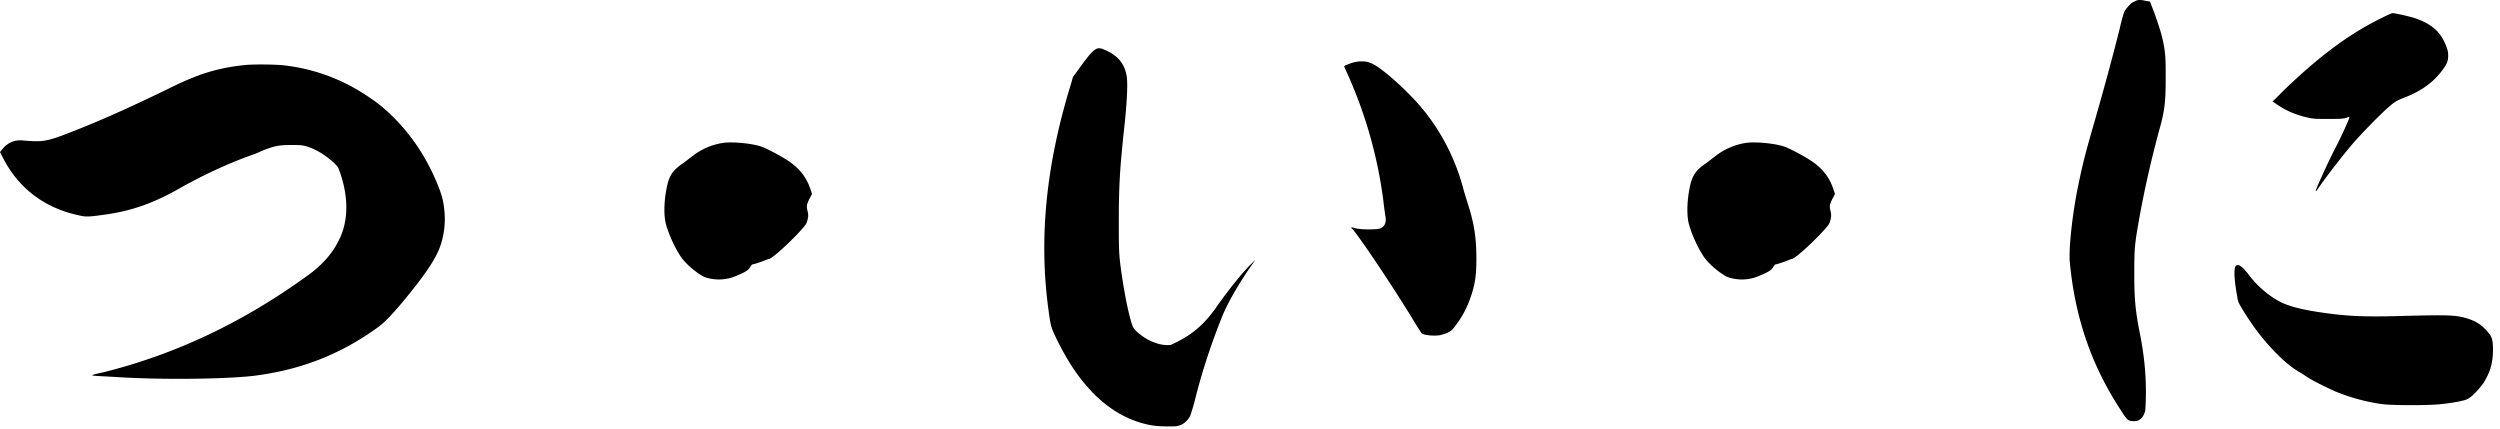 <svg width="338" height="58" fill="none" xmlns="http://www.w3.org/2000/svg"><path d="M38.503 8.848a25.196 25.196 0 0111.312 4.243c2.437 1.572 4.714 3.928 6.445 6.445 1.571 2.202 3.223 5.734 3.612 7.546.47 2.276.316 4.478-.47 6.52-.55 1.336-1.416 2.752-3.377 5.263-2.04 2.592-3.773 4.559-4.874 5.344-5.189 3.773-10.607 5.814-16.817 6.6-4.008.47-12.89.55-18.778.154-2.753-.154-3.142-.154-3.062-.235.08-.08.705-.235 1.49-.396 9.742-2.437 18.705-6.68 27.345-12.89 2.357-1.65 3.693-3.302 4.559-5.108 1.181-2.437 1.255-5.5.154-8.802-.315-.94-.315-.94-.785-1.416-1.181-1.101-2.517-1.967-3.928-2.357-.63-.154-.866-.154-1.967-.154-1.416 0-2.121.08-3.538.63-.47.155-1.18.55-1.725.706-3.142 1.1-6.68 2.752-9.742 4.478-3.692 2.121-6.76 3.142-10.292 3.612-1.651.235-2.356.315-3.062.154-4.873-.94-8.486-3.692-10.607-7.855L0 20.557l.315-.396c.706-.866 1.652-1.256 2.672-1.181 2.592.235 3.143.154 5.344-.631 4.794-1.806 9.117-3.773 14.3-6.284 1.256-.631 2.827-1.336 3.458-1.571 2.276-.94 4.713-1.49 7.305-1.726 1.1-.074 3.853-.074 5.109.08zm64.283 10.923c.785.235 2.826 1.337 3.772 1.967 1.417.94 2.437 2.122 2.988 3.773l.235.705-.235.47c-.155.236-.316.631-.396.866-.08.236-.08.47 0 .866.155.55.155.866 0 1.417-.08.315-.155.47-.55.94-1.491 1.726-4.163 4.163-4.639 4.243-.155 0-.631.235-1.101.396-.47.154-.94.315-1.021.315-.154 0-.235.08-.47.47-.155.235-.315.39-.94.705-1.181.55-1.806.786-2.827.866-.94.08-2.04-.154-2.517-.396-1.02-.55-2.517-1.806-3.142-2.826-.705-1.101-1.49-2.753-1.886-4.163-.396-1.416-.236-3.612.154-5.344.316-1.336.786-2.04 2.041-2.907.47-.315 1.02-.785 1.256-.94a8.924 8.924 0 014.323-1.886c1.262-.161 3.699.074 4.955.463zm46.363-13.118c1.806.705 2.827 1.806 3.142 3.457.235.94.081 4.008-.396 8.097-.47 4.558-.631 6.915-.631 11.554 0 3.853 0 4.558.316 6.834.315 2.202.785 4.948 1.336 6.835.235.785.315.94.631 1.255 1.101 1.101 2.672 1.887 4.088 1.967h.631l.785-.39c2.277-1.1 3.928-2.591 5.499-4.873 1.726-2.437 3.377-4.478 4.639-5.734l.55-.55-.705 1.02c-1.571 2.276-2.987 4.713-3.773 6.6-1.571 3.927-2.752 7.546-3.692 11.312a29.3 29.3 0 01-.631 2.122c-.235.55-.866 1.181-1.416 1.336-.396.155-.631.155-1.571.155-1.336 0-2.202-.08-3.378-.396-2.356-.631-4.478-1.887-6.445-3.773-2.041-2.041-3.537-4.163-5.189-7.466-.866-1.806-.866-1.806-1.181-4.088-1.336-9.742-.316-19.644 2.987-30.413l.316-1.1 1.49-2.042c1.417-1.88 1.813-2.035 2.598-1.72zm34.971 1.645c.631 0 .866.08 1.416.315 1.336.631 4.324 3.303 6.21 5.425 2.907 3.303 4.948 7.23 6.049 11.313.155.63.47 1.57.631 2.121.866 2.672 1.182 4.639 1.182 7.465 0 2.203-.155 3.378-.705 5.03-.471 1.416-1.101 2.752-2.202 4.162-.396.55-.551.63-1.021.866-.315.154-.705.235-.94.315-.866.155-2.276 0-2.517-.235-.081-.08-.471-.705-.866-1.336-2.122-3.538-6.445-10.137-8.332-12.574-.154-.235-.396-.316-.315-.396.08-.08.396.08.866.154 1.02.155 2.517.08 2.907 0 .785-.235 1.02-.94.785-1.886 0-.155-.154-1.02-.235-1.887a60.856 60.856 0 00-4.874-17.207c-.235-.55-.47-.94-.396-1.02.081-.08.866-.39 1.182-.47.309-.075.624-.155 1.175-.155zm56.972 11.473c.785.235 2.826 1.337 3.773 1.967 1.416.94 2.437 2.122 2.987 3.773l.235.705-.235.47c-.155.236-.315.631-.396.866-.08.236-.08.47 0 .866.155.55.155.866 0 1.417-.08.315-.154.47-.55.94-1.491 1.726-4.163 4.163-4.639 4.243-.155 0-.631.235-1.101.396-.47.154-.94.315-1.021.315-.154 0-.235.08-.47.47-.154.235-.315.39-.94.705-1.181.55-1.806.786-2.826.866-.941.08-2.042-.154-2.518-.396-1.02-.55-2.517-1.806-3.142-2.826-.705-1.101-1.491-2.753-1.886-4.163-.396-1.416-.235-3.612.154-5.344.316-1.336.786-2.04 2.041-2.907.47-.315 1.021-.785 1.256-.94a8.924 8.924 0 014.323-1.886c1.262-.161 3.693.074 4.955.463zM290.128.127l.55.08.235.632c.396.94 1.182 3.222 1.417 4.243.47 2.04.47 2.826.47 5.424 0 2.988-.081 4.324-.866 7.07-1.021 3.773-2.041 8.096-2.827 12.648-.55 3.068-.55 3.854-.55 6.915 0 3.378.154 4.949.785 8.097.551 2.827.786 5.264.786 7.78 0 1.492-.081 2.203-.081 2.438-.235 1.02-.785 1.49-1.49 1.49-.786 0-.94-.08-1.726-1.336-4.008-6.049-6.284-12.574-6.995-20.194-.155-1.726.315-6.284 1.101-10.138.55-2.672.866-4.088 2.121-8.405 1.491-5.183 2.592-9.272 3.538-13.045.235-1.1.551-2.121.631-2.276.155-.315.705-.94 1.021-1.181l.63-.316c.384-.08.619-.08 1.25.074zm14.145 37.328c1.182 1.49 2.827 2.827 4.398 3.538 1.256.55 2.987.94 5.189 1.255 3.223.47 5.499.631 10.843.47 6.364-.154 7.385-.154 9.036.396 1.256.396 2.122 1.101 2.827 2.042.396.47.551 1.255.47 2.672-.08 1.57-.47 2.671-1.255 3.927-.47.705-1.491 1.806-2.042 2.122-.315.235-1.651.55-3.927.785-1.652.155-6.049.155-7.546 0-2.437-.315-4.558-.94-6.519-1.732-.866-.396-2.672-1.255-3.303-1.651-.316-.155-.866-.55-1.256-.786-1.336-.785-2.121-1.416-3.377-2.672-1.651-1.651-3.142-3.538-4.713-6.13-.47-.785-.55-1.02-.631-1.65-.396-2.122-.47-3.613-.235-4.009.309-.463.86-.148 2.041 1.423zm19.174-35.676c.396 0 2.122.396 2.907.63 2.357.786 3.538 1.807 4.324 3.693.235.631.315.866.315 1.417 0 .866-.235 1.255-1.02 2.276-1.256 1.57-2.907 2.672-5.264 3.538-.705.315-1.02.47-1.806 1.181-1.256 1.101-3.457 3.377-4.639 4.713-1.49 1.726-3.377 4.163-4.713 6.05-.235.315-.396.63-.47.55-.074-.08 2.041-4.713 2.907-6.284.396-.786 1.726-3.612 1.651-3.693-.074-.08-.395.08-.705.155-.482.074-.952.074-2.288.074-1.491 0-1.806 0-2.517-.155-1.491-.315-2.908-.865-4.163-1.725l-.705-.47 1.49-1.491c4.713-4.558 8.802-7.62 13.125-9.742.78-.402 1.491-.717 1.571-.717z" fill="#000"/></svg>
